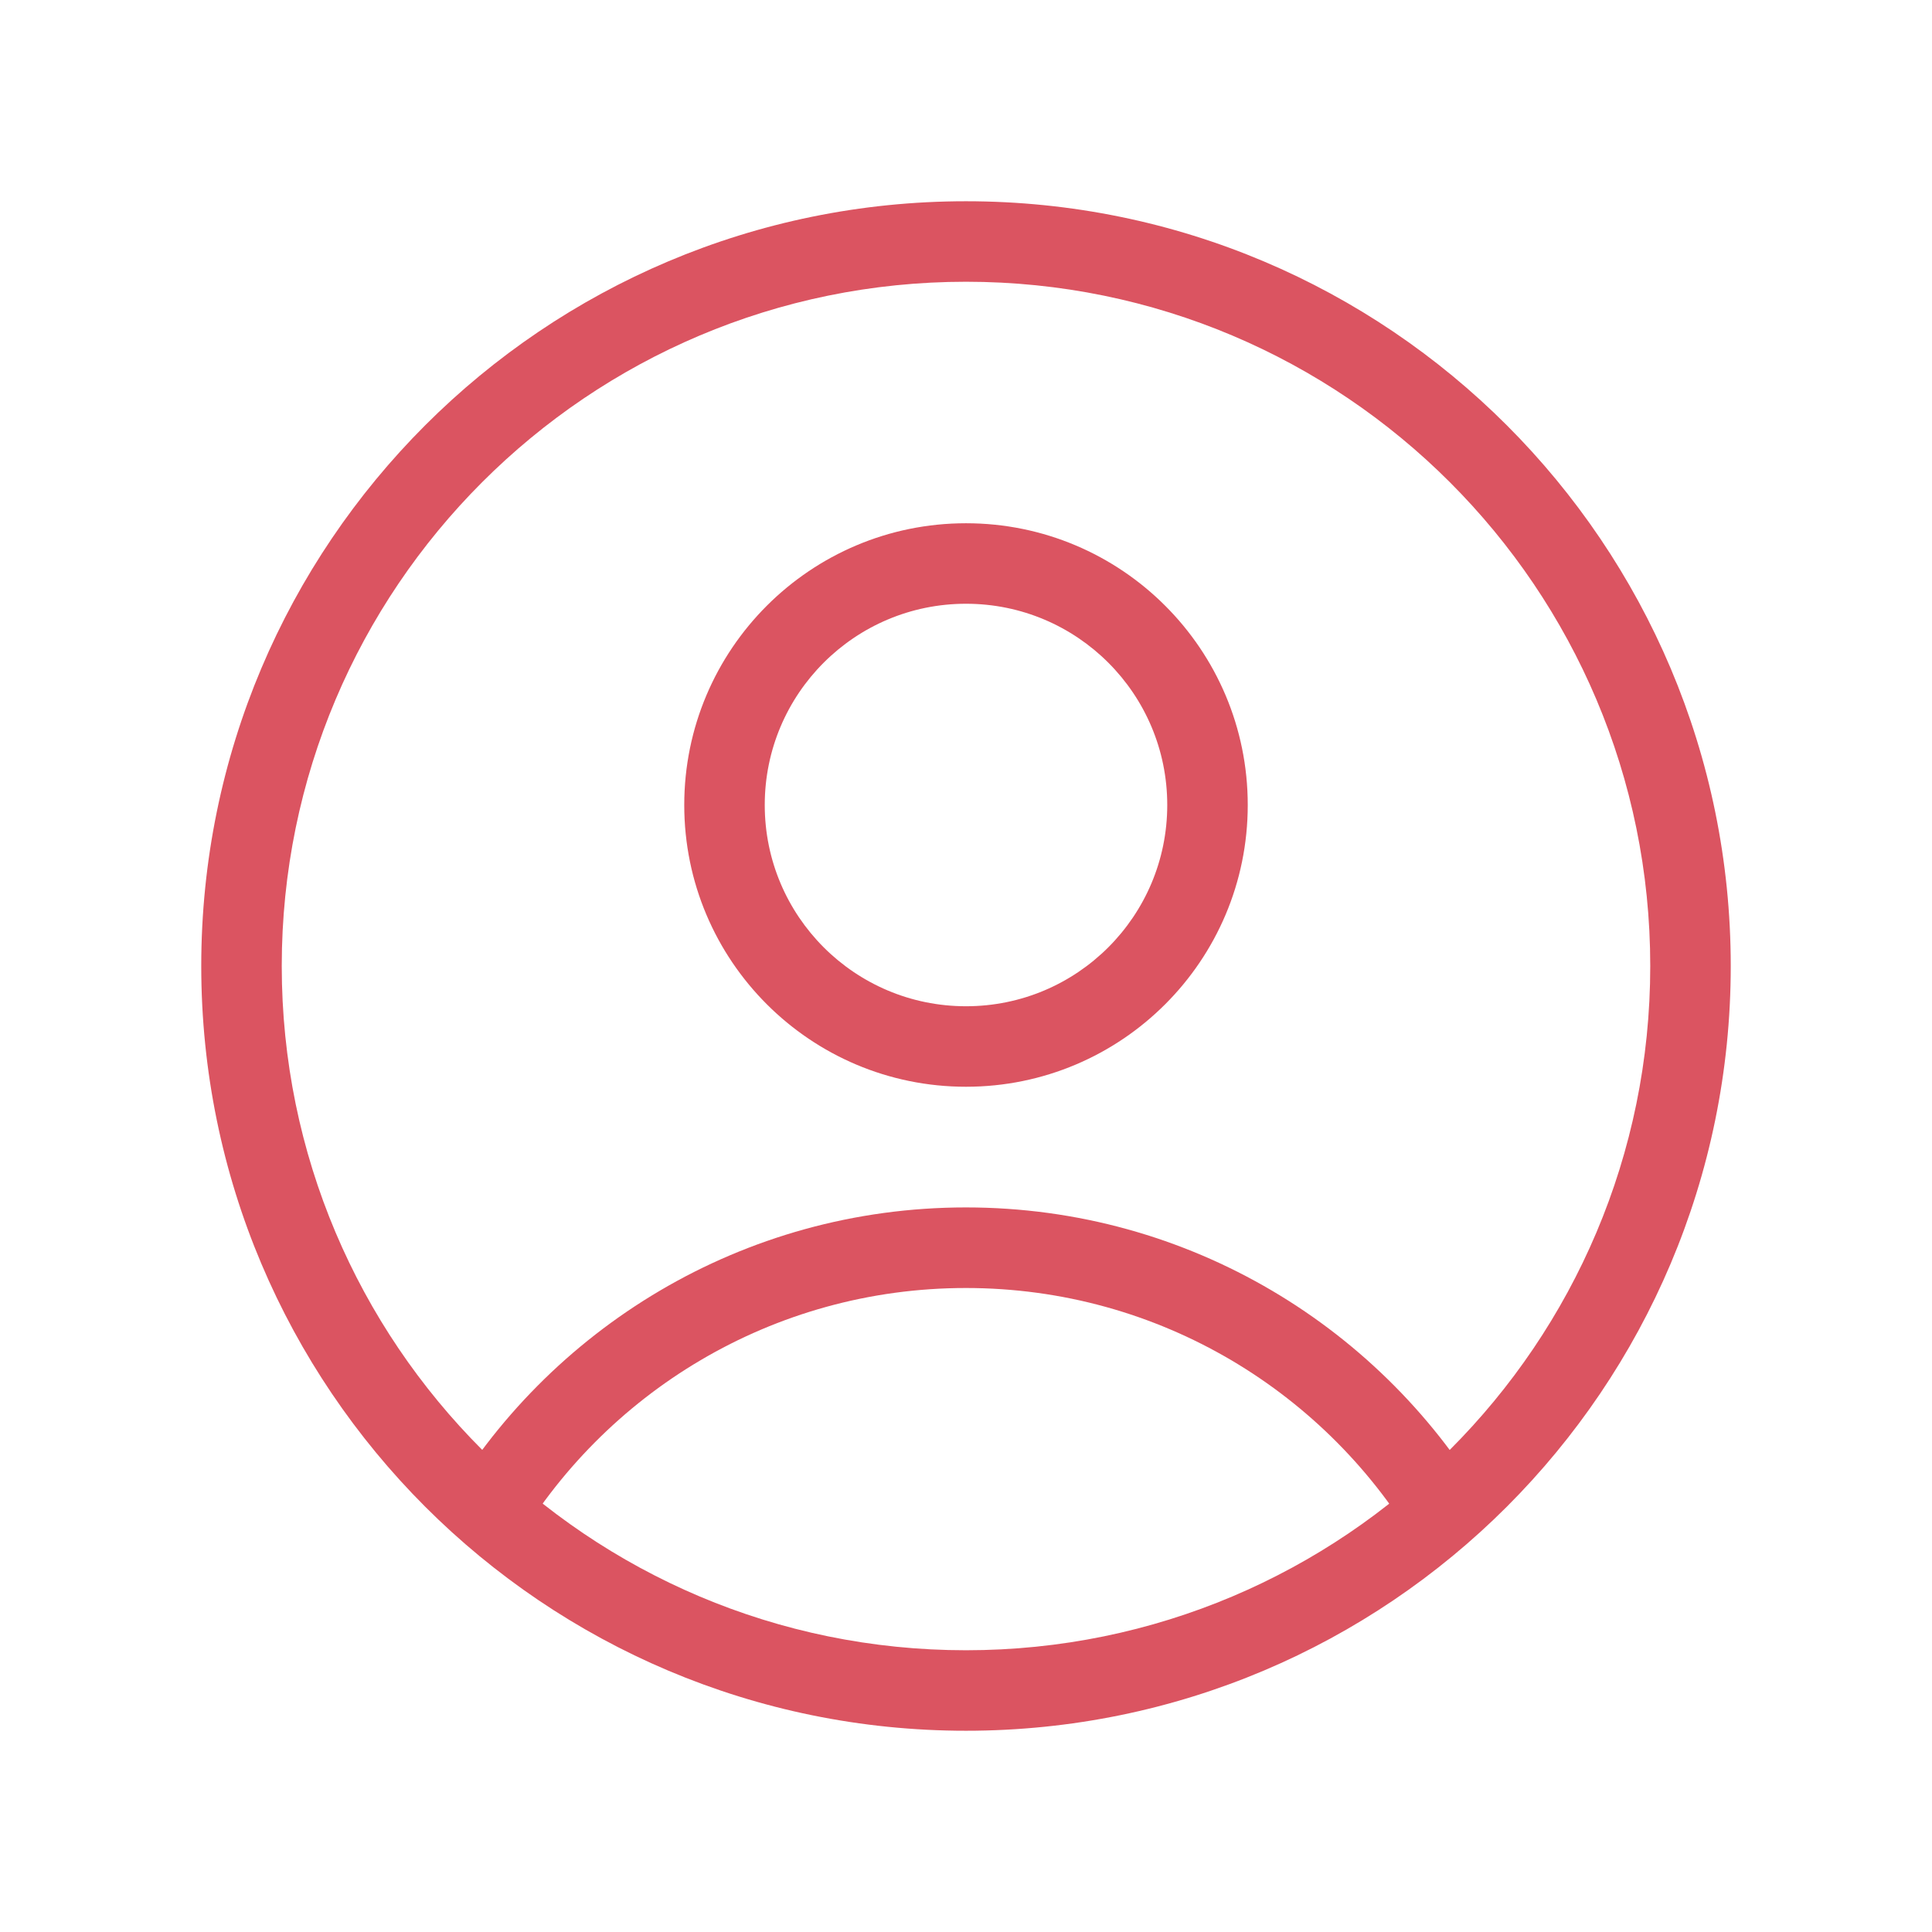 <svg fill="none" height="300" viewBox="0 0 24 24" width="300" xmlns="http://www.w3.org/2000/svg" version="1.1" xmlns:xlink="http://www.w3.org/1999/xlink" xmlns:svgjs="http://svgjs.dev/svgjs"><g width="100%" height="100%" transform="matrix(1,0,0,1,0,0)"><g clip-rule="evenodd" fill="#000" fill-rule="evenodd"><path d="m12 3.5c-4.694 0-8.5 3.806-8.5 8.5 0 4.694 3.806 8.5 8.5 8.5 4.694 0 8.5-3.806 8.5-8.5 0-4.694-3.806-8.5-8.5-8.5zm-9.5 8.5c0-5.247 4.253-9.5 9.5-9.5 5.247 0 9.5 4.253 9.5 9.5 0 5.247-4.253 9.5-9.5 9.5-5.247 0-9.5-4.253-9.5-9.5z" fill="#db5461" fill-opacity="1" data-original-color="#000000ff" stroke="none" stroke-opacity="1"/><path d="m12 7.5c-1.381 0-2.5 1.119-2.5 2.5 0 1.381 1.119 2.5 2.5 2.5s2.5-1.119 2.5-2.5c0-1.381-1.119-2.5-2.5-2.5zm-3.5 2.5c0-1.933 1.567-3.5 3.5-3.5s3.5 1.567 3.5 3.5-1.567 3.5-3.5 3.5-3.5-1.567-3.5-3.5z" fill="#db5461" fill-opacity="1" data-original-color="#000000ff" stroke="none" stroke-opacity="1"/><path d="m12 16c-2.405 0-4.506 1.306-5.631 3.25l-.866-.501c1.296-2.24 3.72-3.75 6.496-3.75 2.777 0 5.2 1.509 6.496 3.75l-.866.501c-1.125-1.944-3.225-3.25-5.631-3.25z" fill="#db5461" fill-opacity="1" data-original-color="#000000ff" stroke="none" stroke-opacity="1"/></g></g></svg>